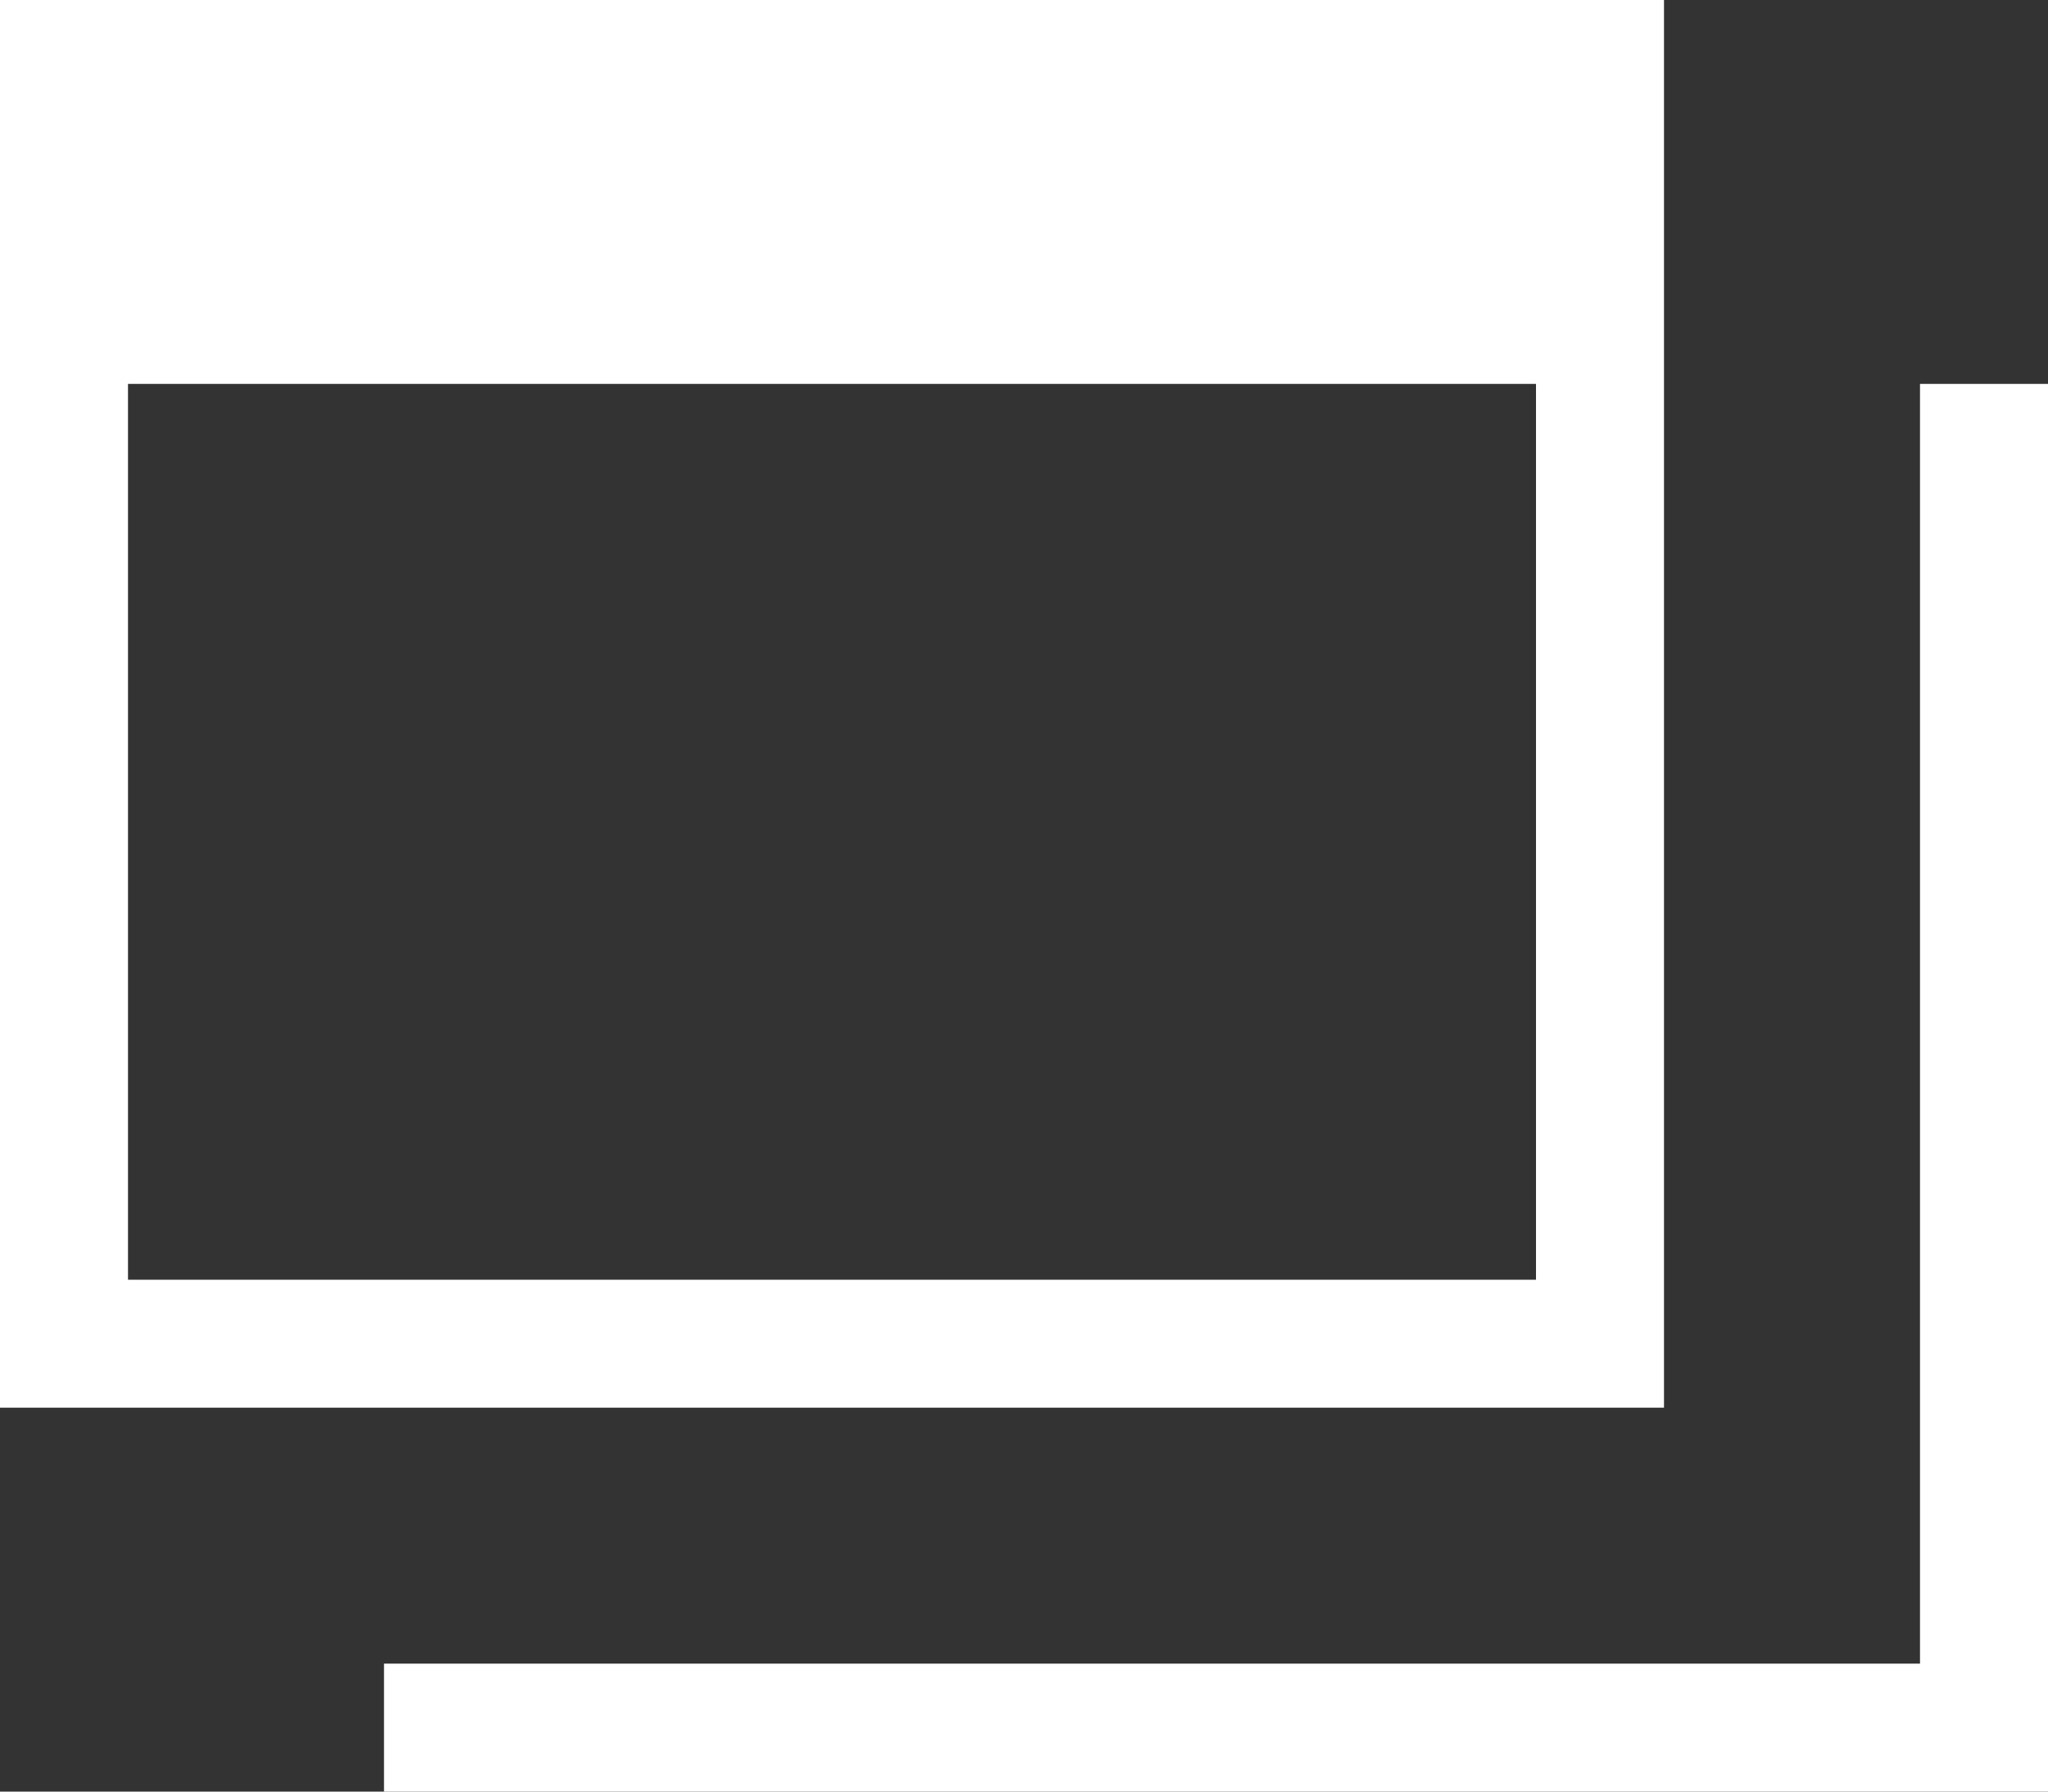 <svg xmlns="http://www.w3.org/2000/svg" width="16" height="14" viewBox="0 0 16 14"><rect x="0" y="0" width="16" height="14" fill="#333333" stroke="none"/><path d="M13 3V0H0v11h13V3zM1 10V3h11v7H1zm14-7v10H3v1h13V3h-1z" fill="#fff" fill-rule="evenodd"/></svg>